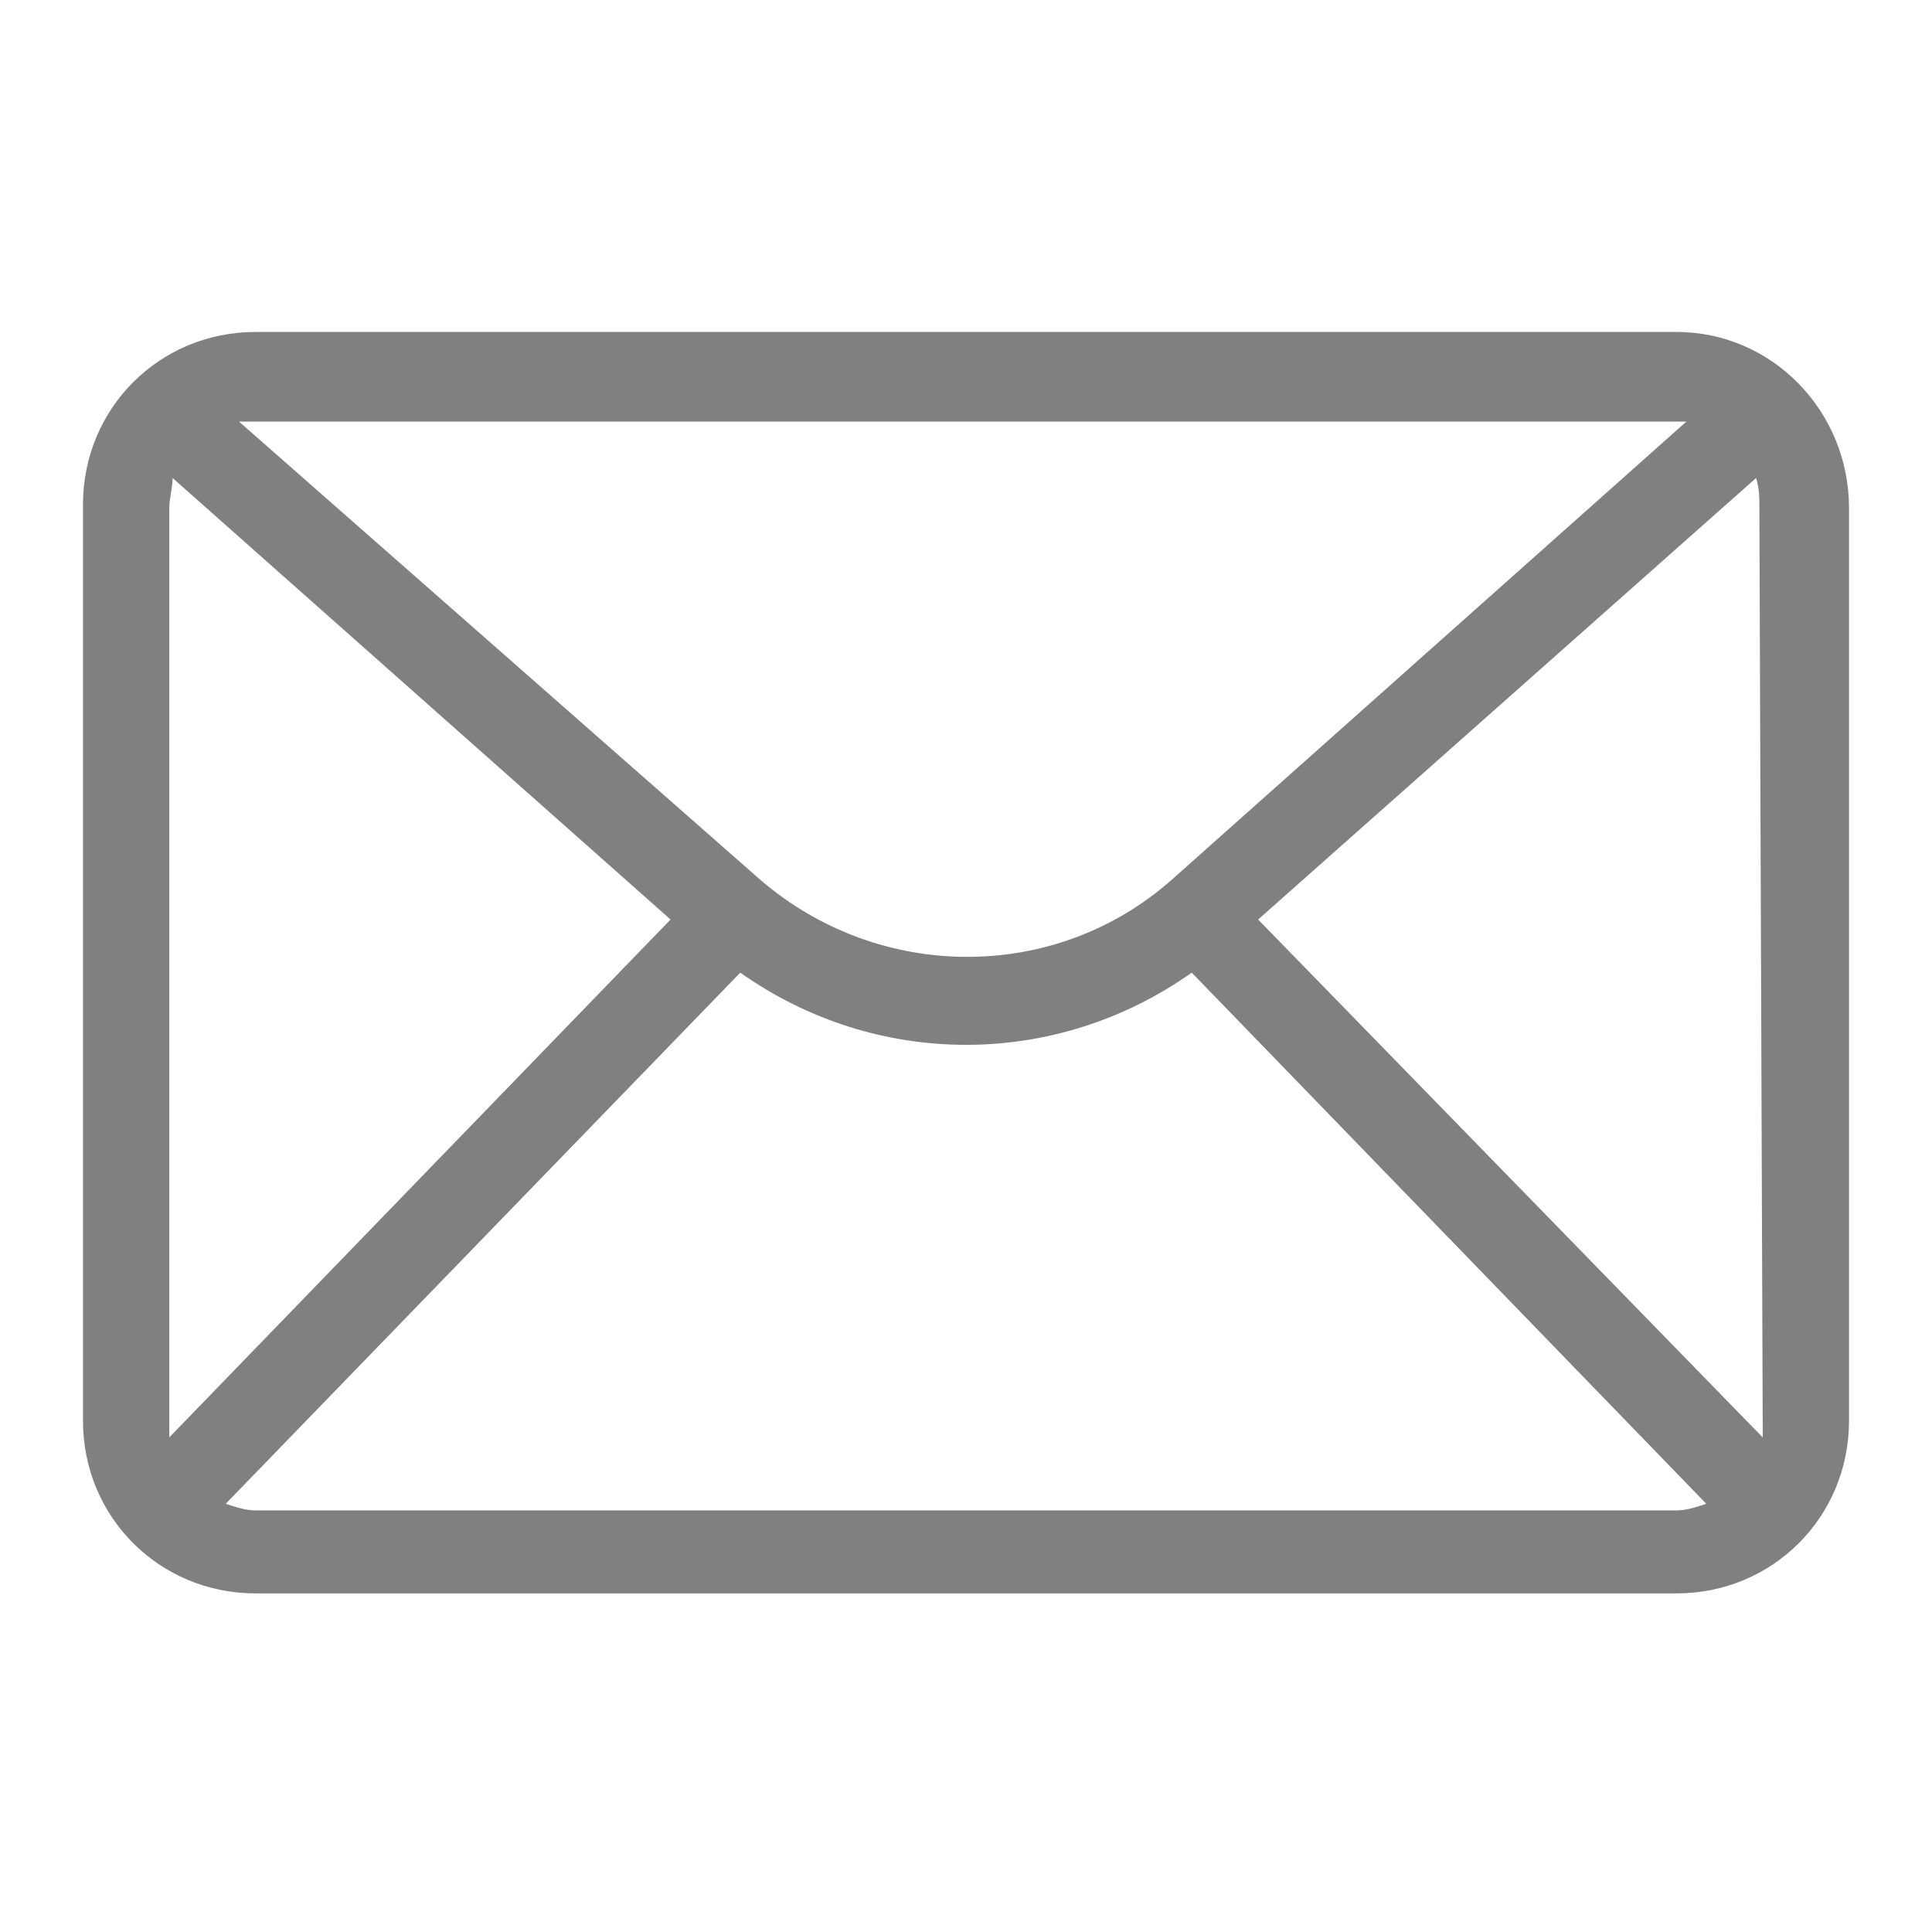 <?xml version="1.0" encoding="utf-8"?>
<!-- Generator: Adobe Illustrator 25.2.0, SVG Export Plug-In . SVG Version: 6.00 Build 0)  -->
<svg version="1.1" id="Layer_1" xmlns="http://www.w3.org/2000/svg" xmlns:xlink="http://www.w3.org/1999/xlink" x="0px" y="0px"
	 viewBox="0 0 58.2 58.2" style="enable-background:new 0 0 58.2 58.2;" xml:space="preserve">
<style type="text/css">
	.st0{fill:#808080;}
</style>
<g id="Group_2293" transform="translate(0 0)">
	<path id="Path_1531" class="st0" d="M50.5,10H7.7c-2.9,0-5.2,2.3-5.2,5.2v27.6c0,2.9,2.3,5.2,5.2,5.2h42.8c2.9,0,5.2-2.3,5.2-5.2
		V15.3C55.7,12.4,53.4,10,50.5,10z M7.2,12.7c0.1,0,0.3,0,0.4,0h42.8c0.1,0,0.3,0,0.4,0L35.3,26.5c-3.5,3.1-8.8,3.1-12.4,0L7.2,12.7
		L7.2,12.7z M5.1,42.9V15.3c0-0.3,0.1-0.6,0.1-0.9l15,13.3L5.1,43.3l0,0C5.1,43.2,5.1,43,5.1,42.9z M51.4,45.3
		c-0.3,0.1-0.6,0.2-0.9,0.2H7.7c-0.3,0-0.6-0.1-0.9-0.2l15.5-16c4.1,2.9,9.5,2.9,13.6,0L51.4,45.3L51.4,45.3z M53.1,42.9
		c0,0.1,0,0.3,0,0.4L37.9,27.7l15-13.3c0.1,0.3,0.1,0.6,0.1,0.9L53.1,42.9z"/>
</g>
</svg>
